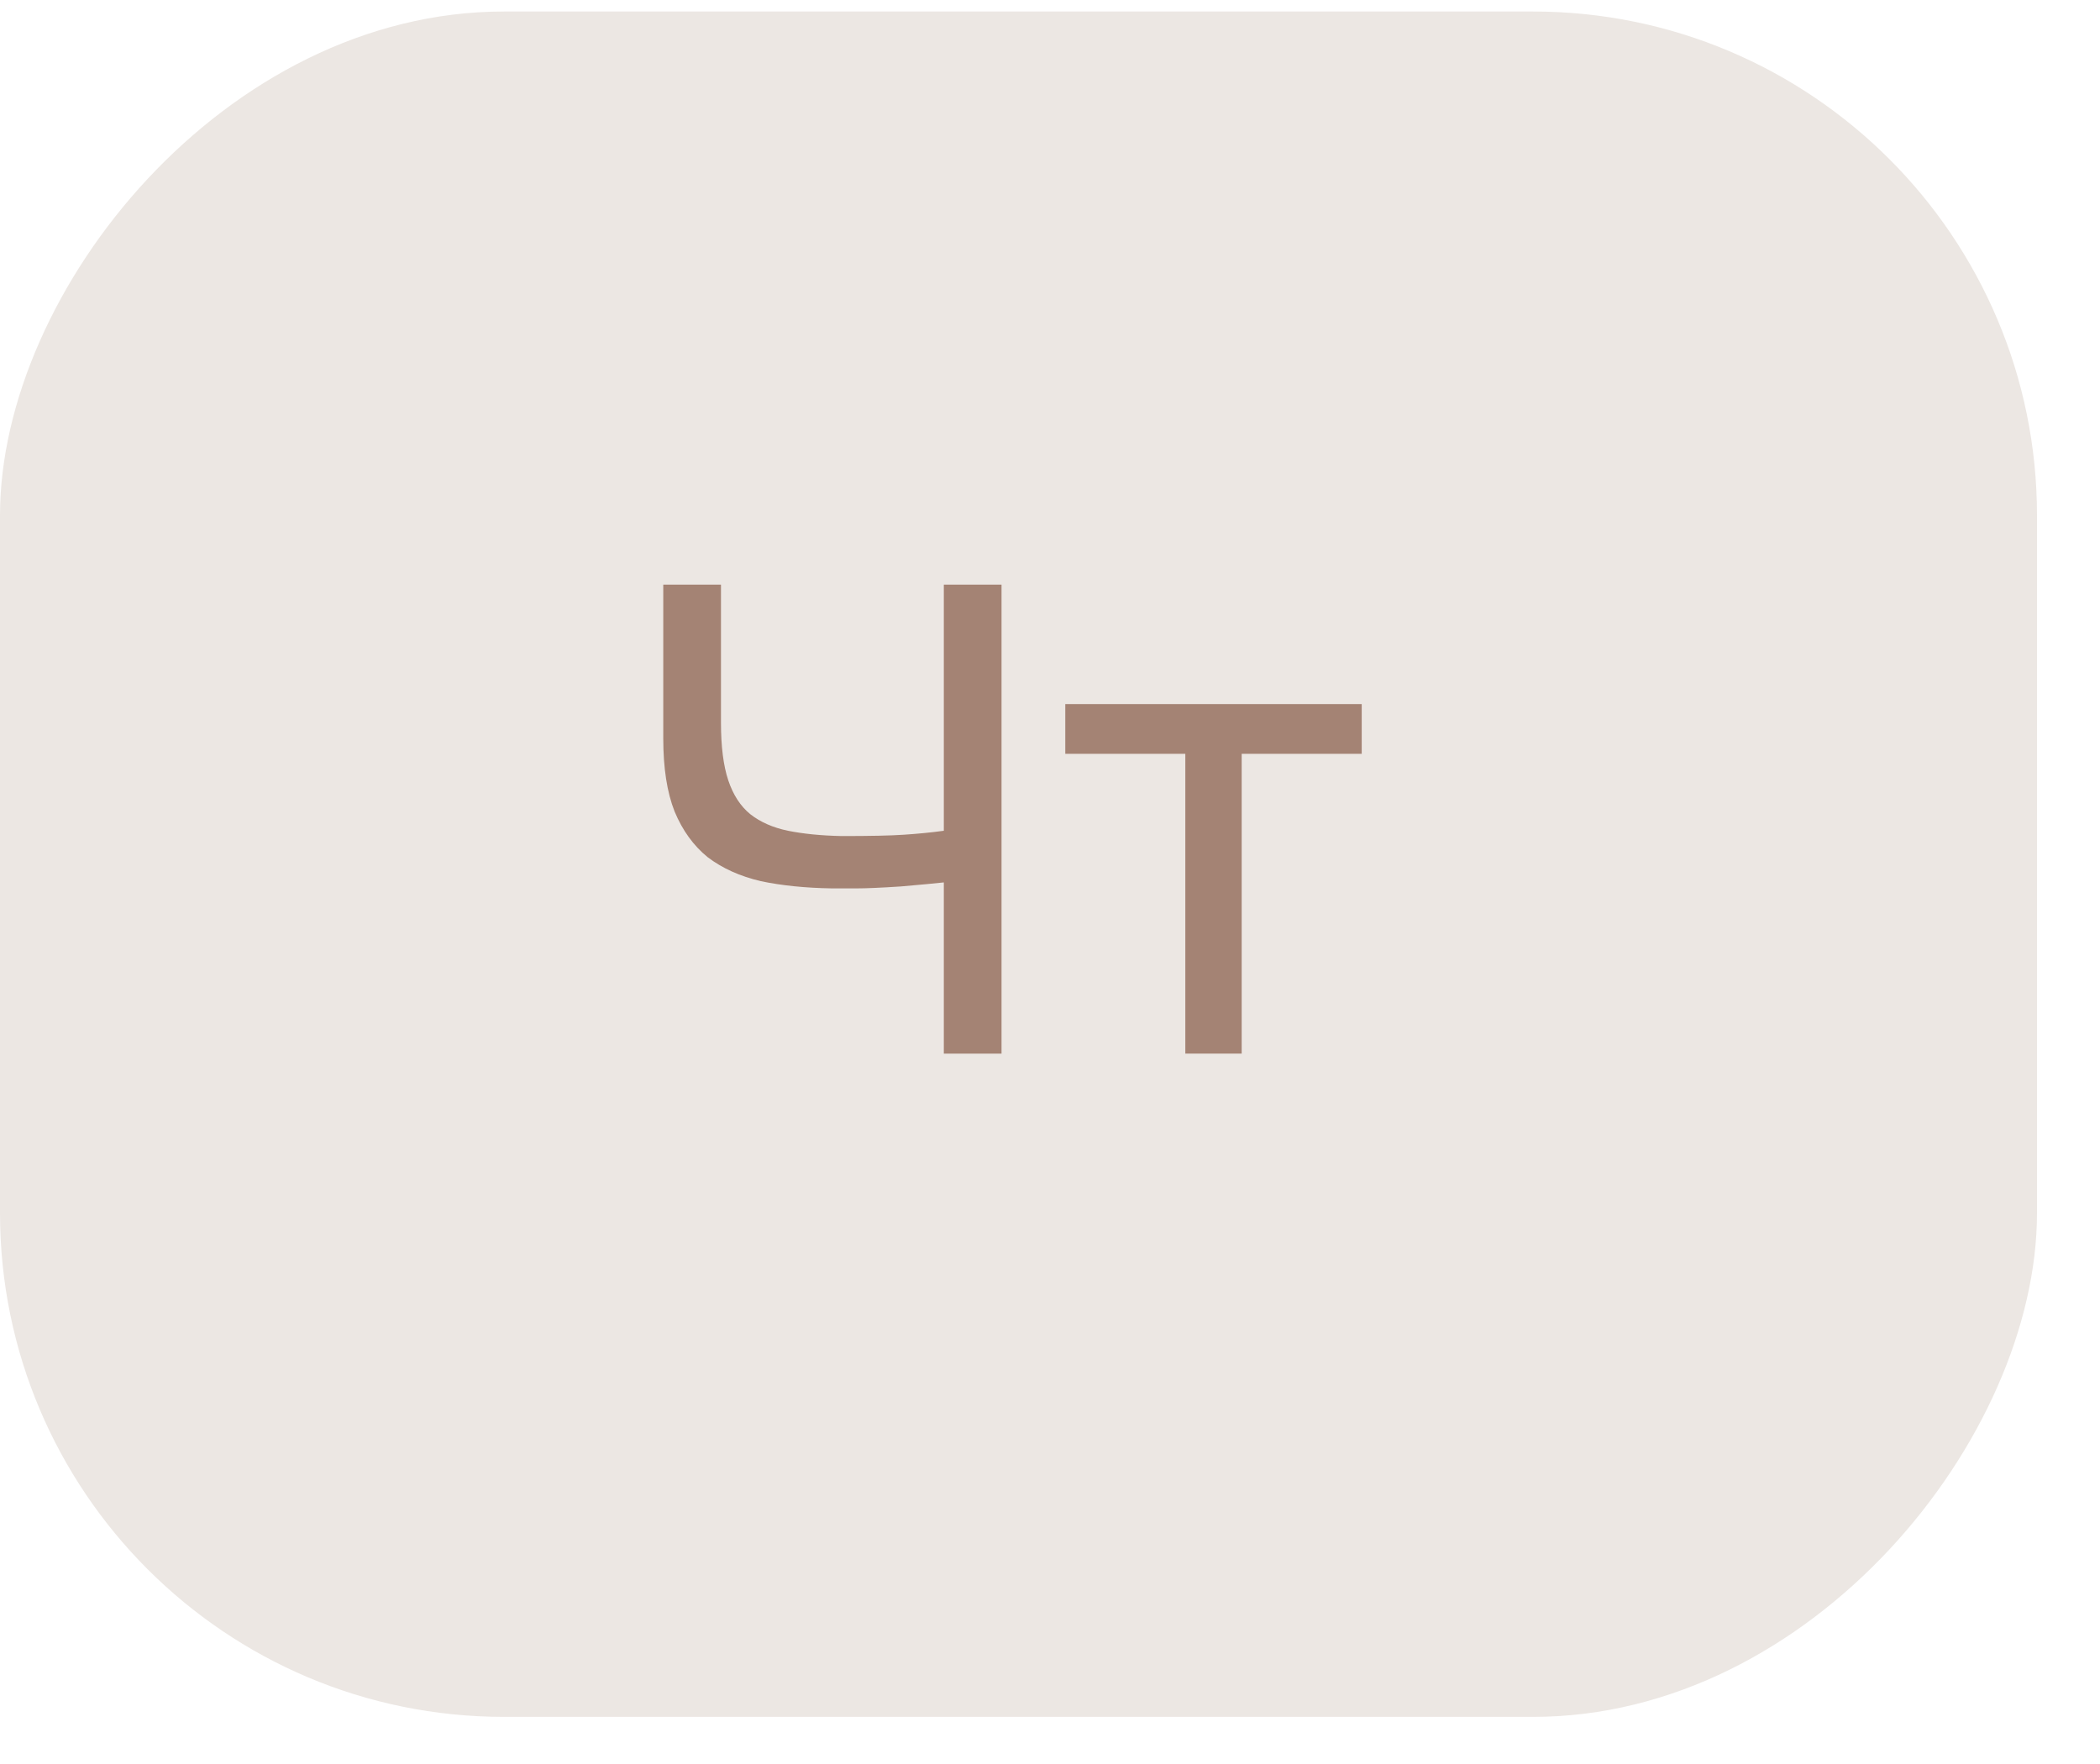 <?xml version="1.0" encoding="UTF-8"?> <svg xmlns="http://www.w3.org/2000/svg" width="25" height="21" viewBox="0 0 25 21" fill="none"><rect width="24.25" height="20.302" rx="6" transform="matrix(1 0 0 -1 0 20.439)" fill="#ECE7E3"></rect><path d="M10.02 9.953C10.357 9.953 10.605 9.948 10.762 9.937C10.926 9.926 11.084 9.911 11.236 9.89V6.96H11.923V12.543H11.236V10.505C11.136 10.516 10.965 10.532 10.723 10.553C10.481 10.569 10.307 10.576 10.202 10.576C10.097 10.576 9.997 10.576 9.902 10.576C9.586 10.571 9.304 10.542 9.057 10.49C8.81 10.432 8.599 10.337 8.425 10.205C8.257 10.069 8.125 9.887 8.031 9.661C7.941 9.434 7.896 9.145 7.896 8.792V6.96H8.583V8.603C8.583 8.887 8.612 9.116 8.67 9.29C8.728 9.463 8.815 9.597 8.931 9.692C9.052 9.787 9.202 9.853 9.381 9.89C9.56 9.926 9.773 9.948 10.02 9.953Z" fill="#A48374"></path><path d="M16.211 8.382V8.974H14.782V12.543H14.111V8.974H12.682V8.382H16.211Z" fill="#A48374"></path></svg> 
